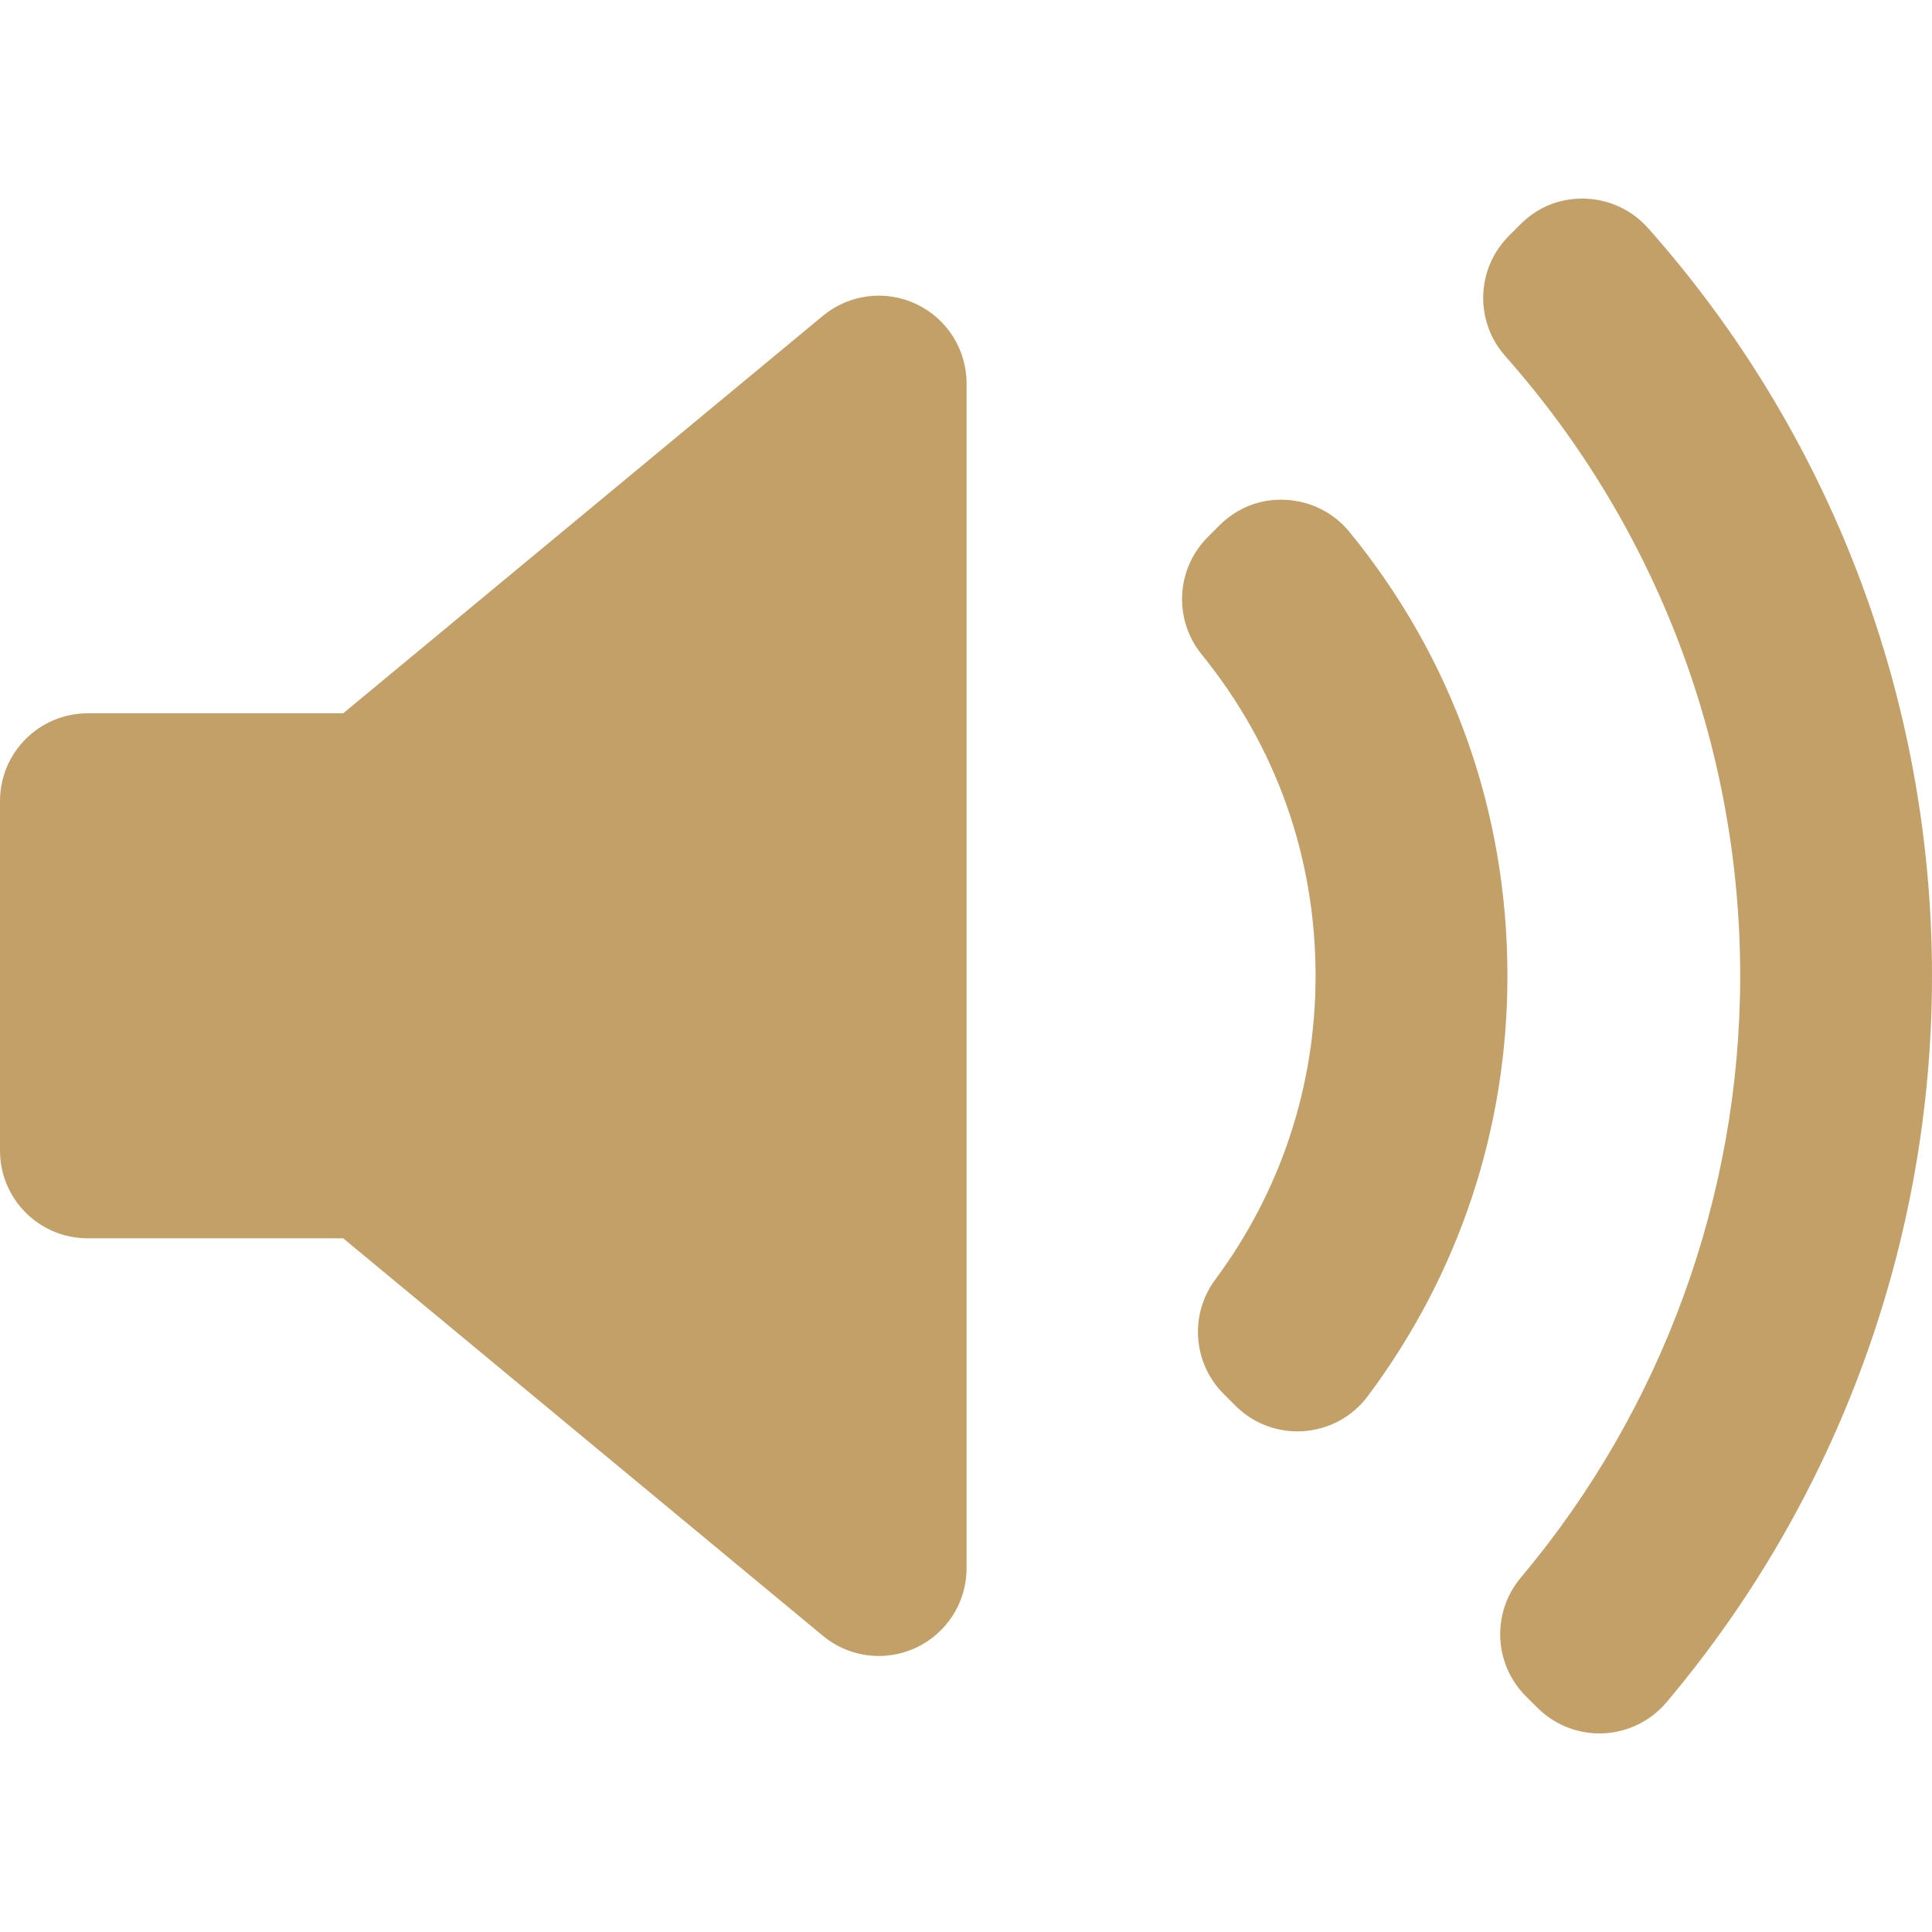 <svg width="33" height="33" viewBox="0 0 33 33" fill="none" xmlns="http://www.w3.org/2000/svg">
<path d="M16.51 26.787C16.51 27.368 16.174 27.896 15.648 28.143C15.445 28.239 15.227 28.285 15.011 28.285C14.668 28.285 14.329 28.168 14.055 27.94L5.862 21.151H1.499C0.671 21.152 0 20.481 0 19.653V13.683C0 12.855 0.671 12.184 1.499 12.184H5.862L14.055 5.395C14.503 5.024 15.123 4.945 15.649 5.193C16.174 5.44 16.51 5.968 16.51 6.549L16.51 26.787ZM22.269 24.445C22.233 24.448 22.197 24.449 22.161 24.449C21.765 24.449 21.384 24.293 21.102 24.01L20.901 23.809C20.376 23.285 20.314 22.454 20.757 21.857C21.879 20.344 22.471 18.55 22.471 16.669C22.471 14.645 21.799 12.746 20.526 11.179C20.042 10.583 20.086 9.717 20.629 9.175L20.829 8.974C21.129 8.675 21.53 8.512 21.964 8.538C22.387 8.559 22.782 8.758 23.05 9.086C24.815 11.246 25.748 13.868 25.748 16.669C25.748 19.277 24.923 21.76 23.362 23.848C23.102 24.196 22.703 24.414 22.269 24.445ZM28.465 29.076C28.194 29.397 27.802 29.589 27.382 29.607C27.362 29.607 27.341 29.608 27.32 29.608C26.923 29.608 26.542 29.451 26.26 29.169L26.063 28.973C25.513 28.423 25.476 27.543 25.976 26.948C28.392 24.074 29.724 20.423 29.724 16.669C29.724 12.763 28.299 9.003 25.711 6.082C25.186 5.489 25.213 4.591 25.771 4.031L25.968 3.834C26.259 3.541 26.638 3.38 27.073 3.393C27.485 3.405 27.875 3.587 28.15 3.896C31.277 7.417 33 11.954 33 16.669C33.001 21.205 31.39 25.611 28.465 29.076Z" fill="#C2A067"/>
</svg>
